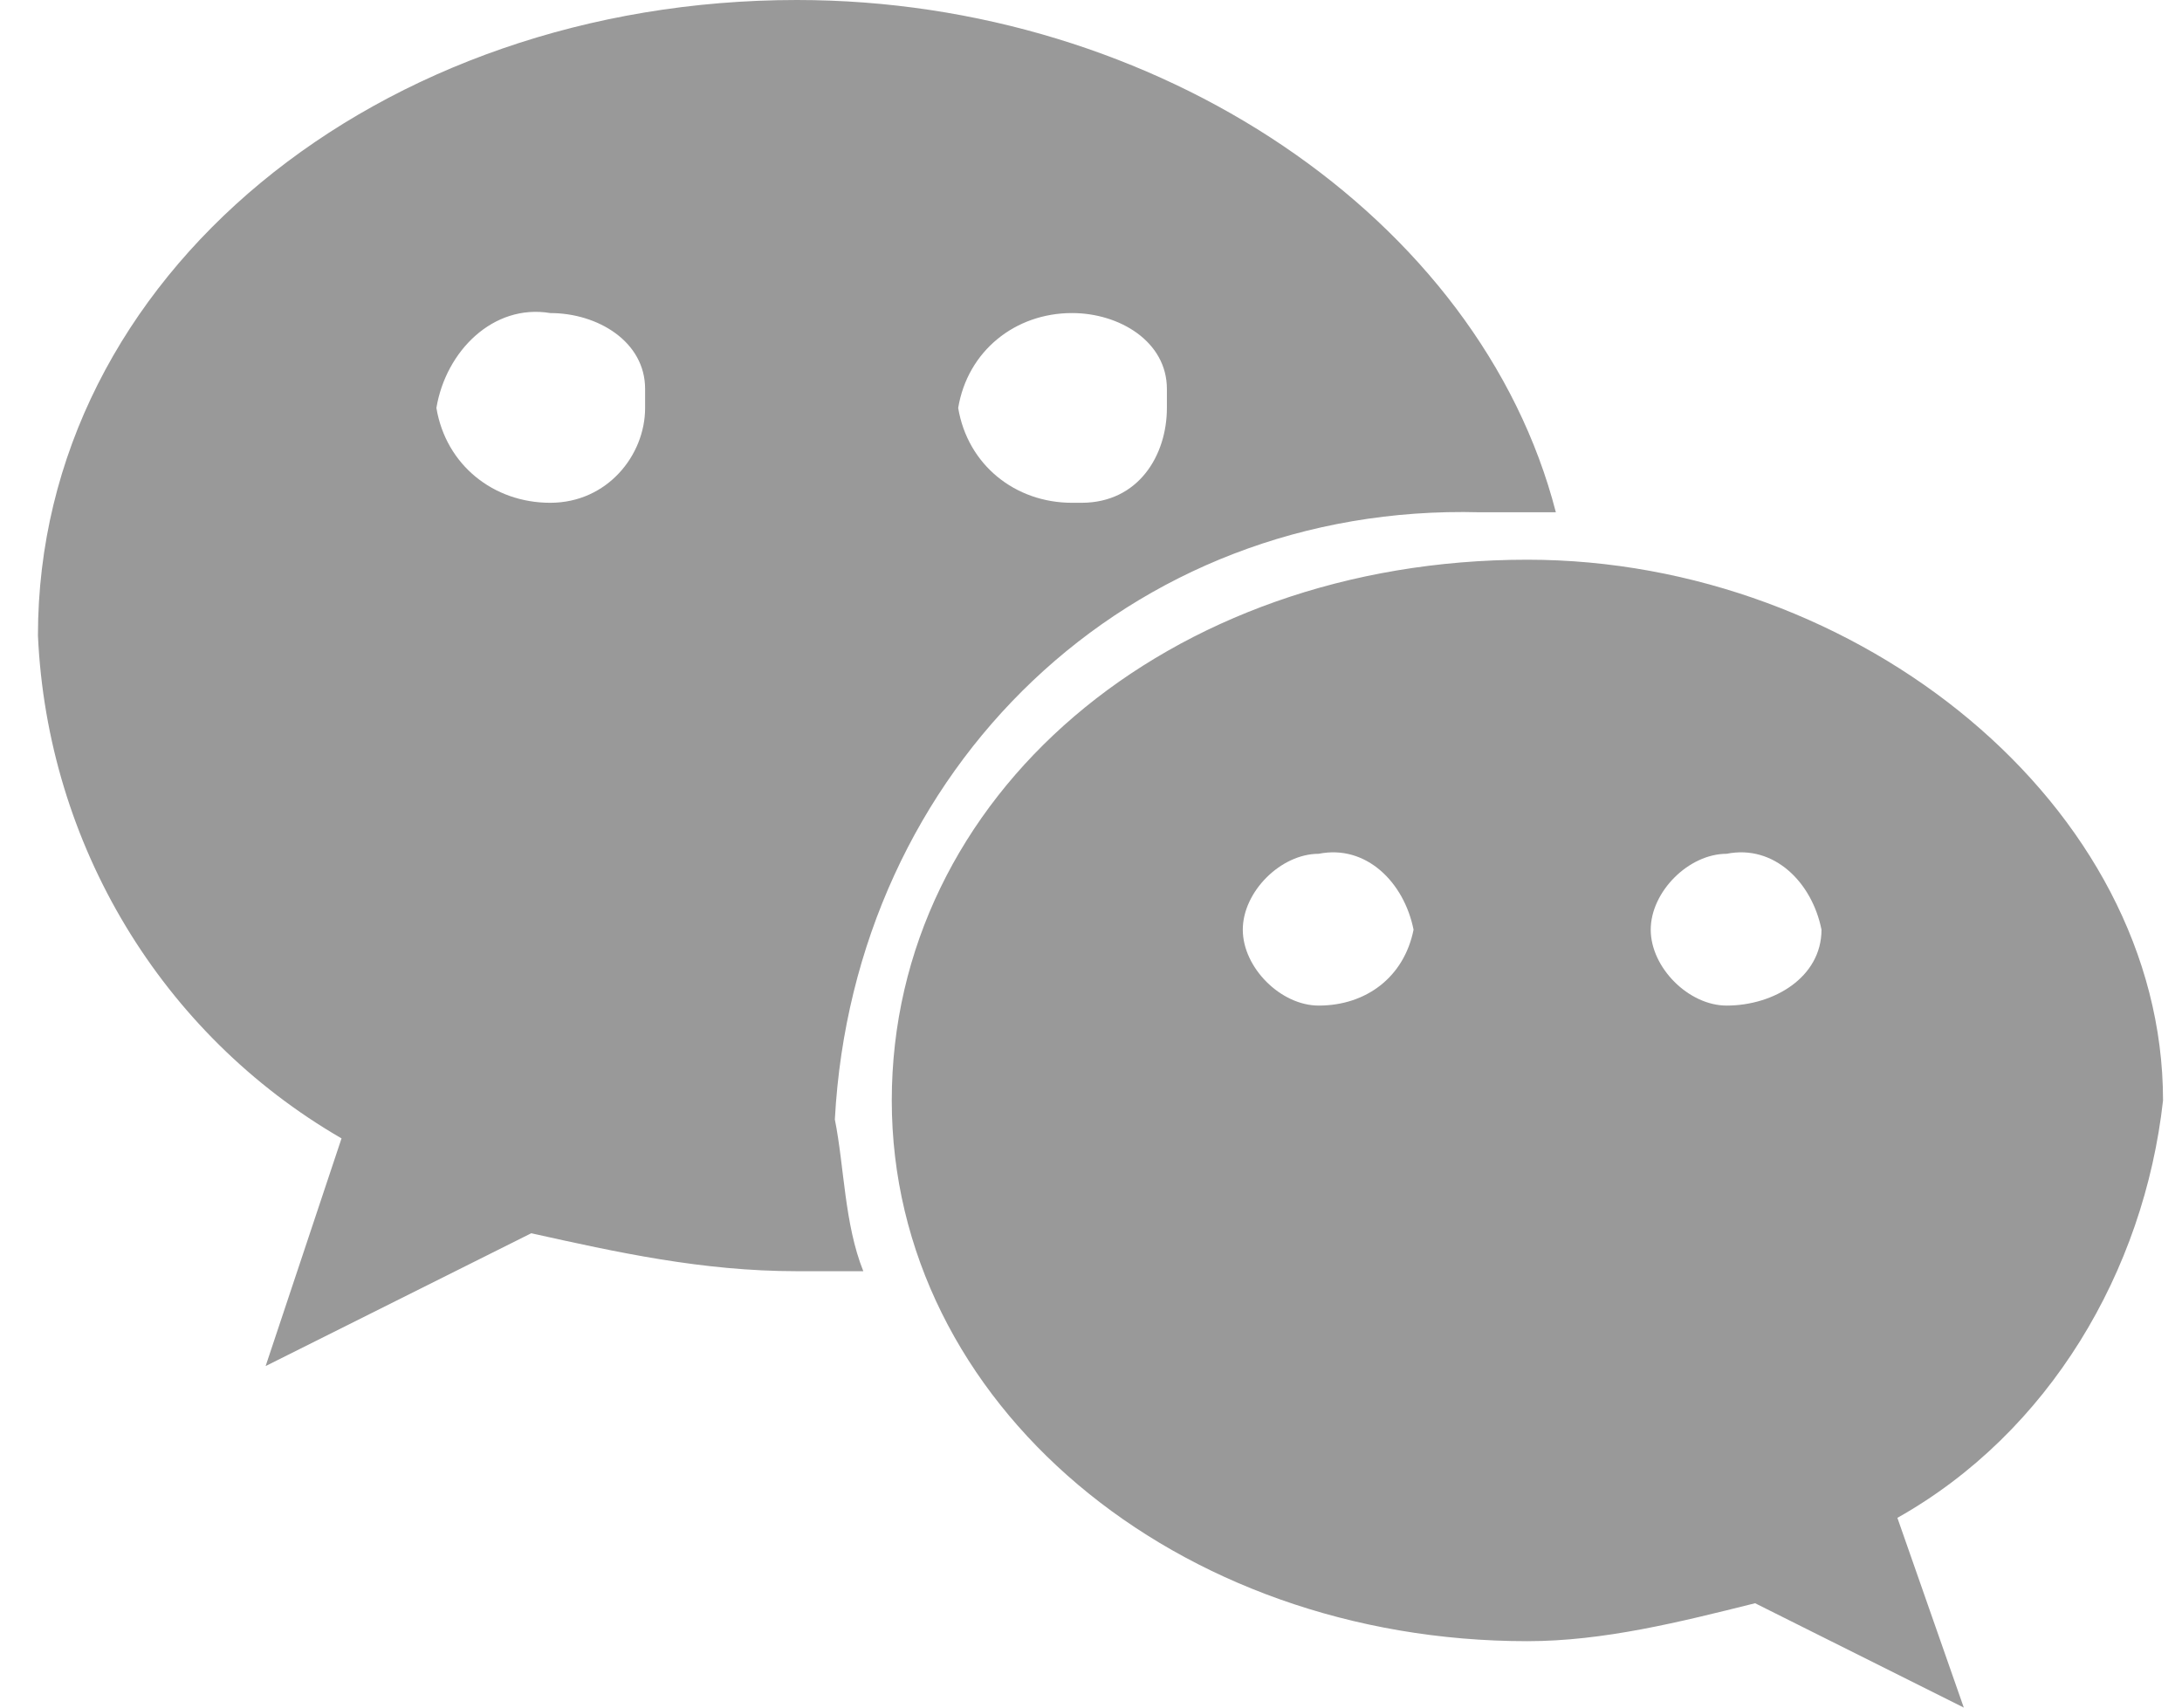 <?xml version="1.0" encoding="utf-8"?>
<!-- Generator: Adobe Illustrator 22.0.0, SVG Export Plug-In . SVG Version: 6.00 Build 0)  -->
<svg version="1.1" id="图层_1" xmlns="http://www.w3.org/2000/svg" xmlns:xlink="http://www.w3.org/1999/xlink" x="0px" y="0px"
	 viewBox="0 0 23 18" style="enable-background:new 0 0 23 18;" xml:space="preserve">
<style type="text/css">
	.st0{fill:#999999;}
</style>
<title>icon2</title>
<path class="st0" d="M15.6,5.4c0.3,0,0.5,0,0.8,0C15.6,2.3,12.2,0,8.4,0C4,0,0.4,2.9,0.4,6.7c0.1,2.2,1.3,4.2,3.2,5.3l-0.8,2.4
	l2.8-1.4c0.9,0.2,1.8,0.4,2.8,0.4c0.3,0,0.5,0,0.7,0c-0.2-0.5-0.2-1.1-0.3-1.6C9,8.1,11.9,5.3,15.6,5.4C15.5,5.4,15.5,5.4,15.6,5.4z
	 M11.3,3.3c0.5,0,1,0.3,1,0.8c0,0.1,0,0.1,0,0.2c0,0.5-0.3,1-0.9,1c0,0-0.1,0-0.1,0c-0.6,0-1.1-0.4-1.2-1
	C10.2,3.7,10.7,3.3,11.3,3.3z M5.8,5.3c-0.6,0-1.1-0.4-1.2-1c0.1-0.6,0.6-1.1,1.2-1c0.5,0,1,0.3,1,0.8c0,0.1,0,0.1,0,0.2
	C6.8,4.8,6.4,5.3,5.8,5.3C5.8,5.3,5.8,5.3,5.8,5.3L5.8,5.3z M22.8,11.6c0-3.1-3.2-5.7-6.7-5.7c-3.8,0-6.7,2.5-6.7,5.7s3,5.7,6.7,5.7
	c0.8,0,1.6-0.2,2.4-0.4l2.2,1.1L20,16C21.6,15.1,22.6,13.4,22.8,11.6L22.8,11.6z M13.9,10.6c-0.4,0-0.8-0.4-0.8-0.8
	c0-0.4,0.4-0.8,0.8-0.8c0.5-0.1,0.9,0.3,1,0.8C14.8,10.3,14.4,10.6,13.9,10.6C13.9,10.6,13.9,10.6,13.9,10.6L13.9,10.6z M18.2,10.6
	c-0.4,0-0.8-0.4-0.8-0.8c0-0.4,0.4-0.8,0.8-0.8c0.5-0.1,0.9,0.3,1,0.8C19.2,10.3,18.7,10.6,18.2,10.6L18.2,10.6z"/>
</svg>
